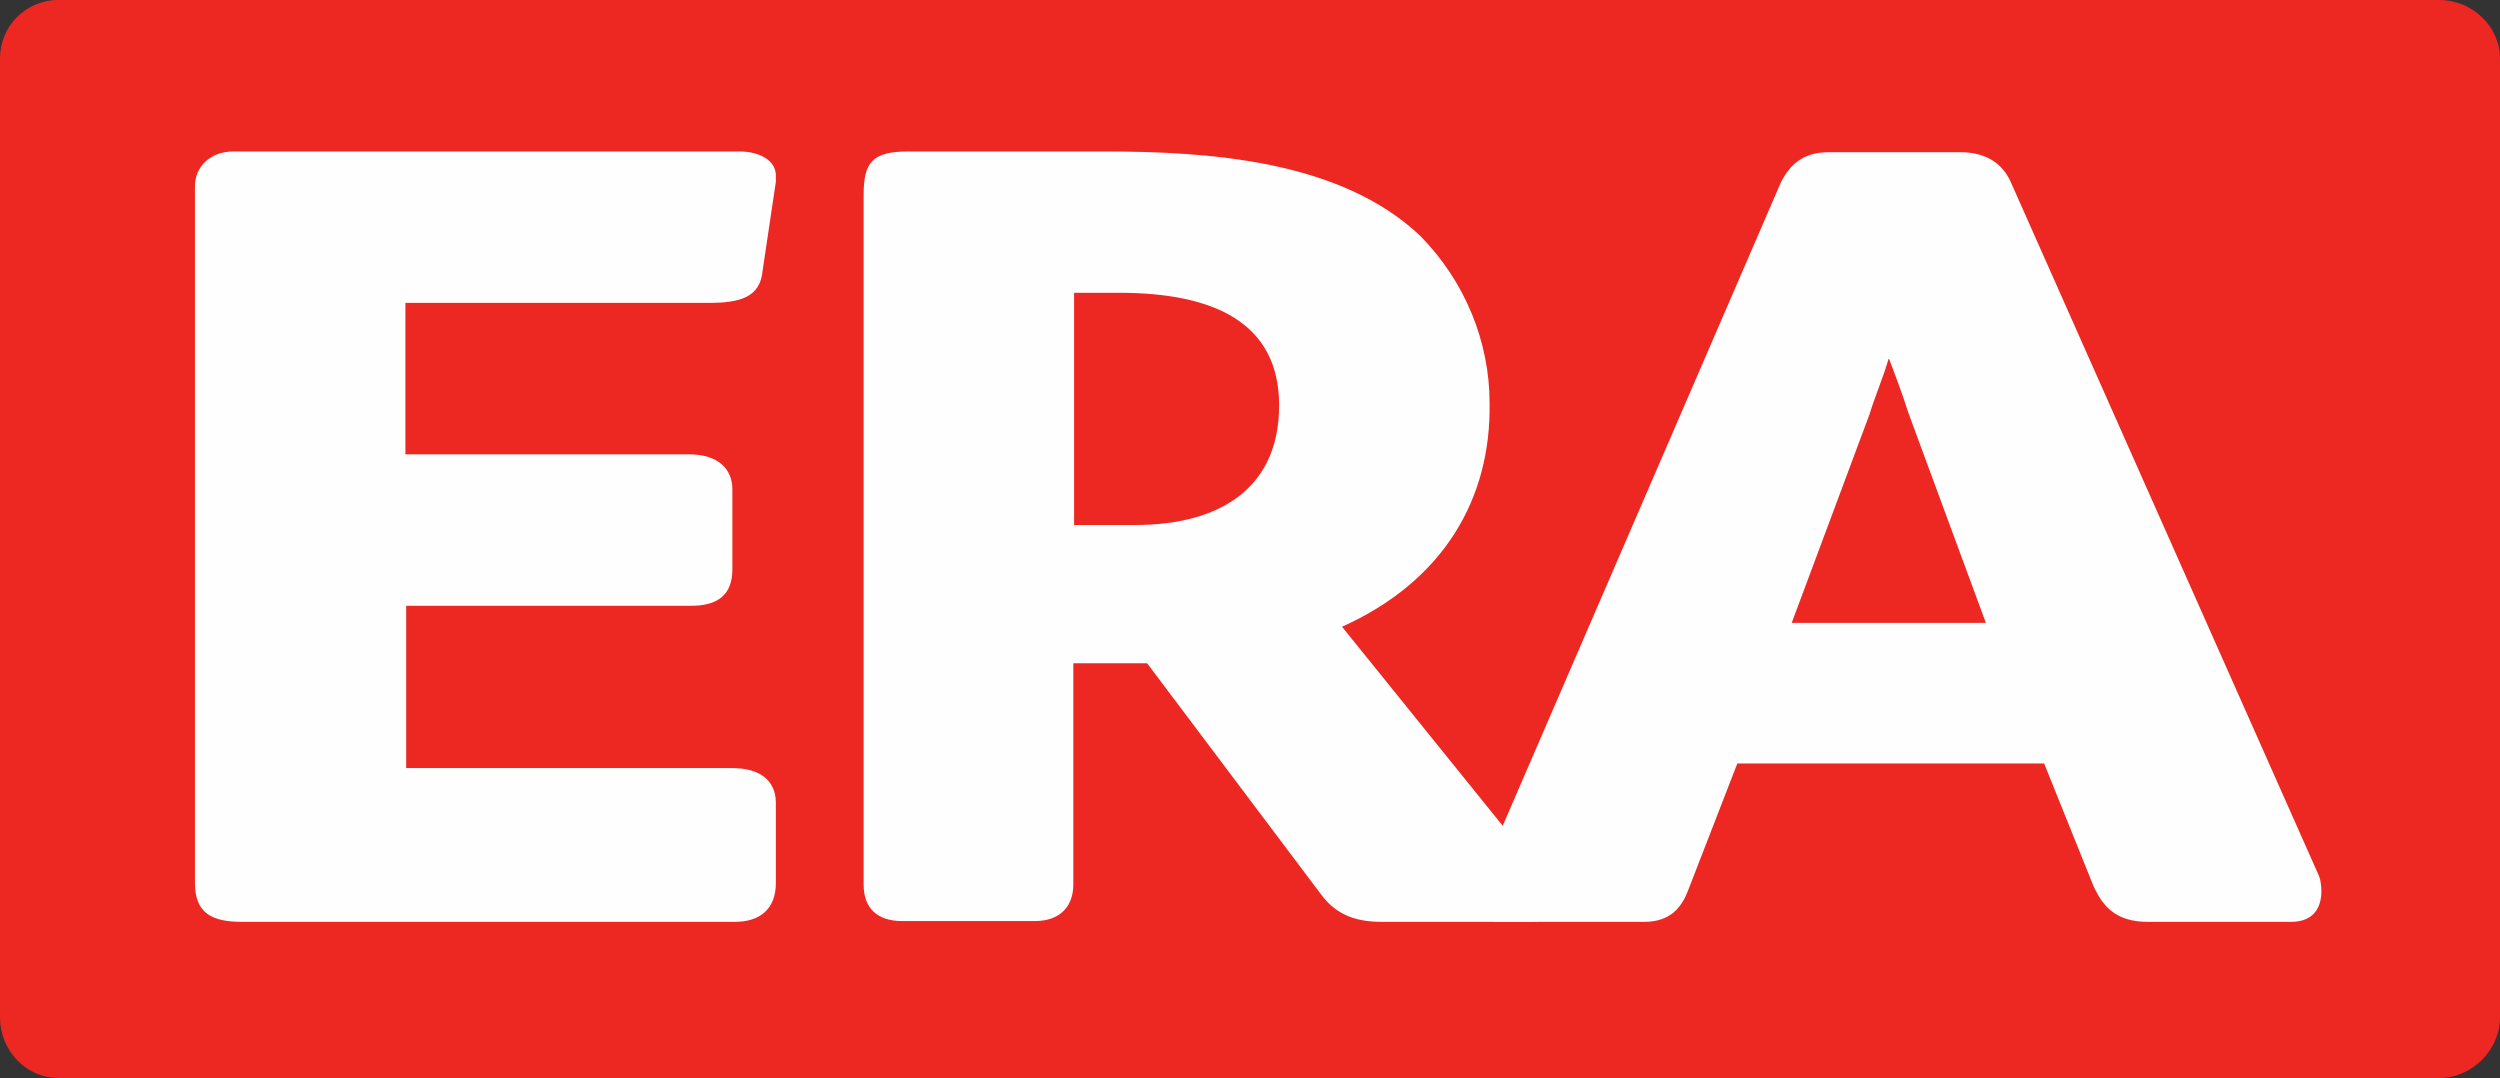 <?xml version="1.0" encoding="utf-8"?>
<!-- Generator: Adobe Illustrator 19.1.0, SVG Export Plug-In . SVG Version: 6.00 Build 0)  -->
<!DOCTYPE svg PUBLIC "-//W3C//DTD SVG 1.1//EN" "http://www.w3.org/Graphics/SVG/1.1/DTD/svg11.dtd">
<svg version="1.1" id="Layer_1" xmlns="http://www.w3.org/2000/svg" xmlns:xlink="http://www.w3.org/1999/xlink" x="0px" y="0px"
	 viewBox="0 0 321.9 138.8" enable-background="new 0 0 321.9 138.8" xml:space="preserve">
<rect x="0" y="0" width="321.9" height="138.8" fill="#333333" stroke="none"/>
<g>
	<path fill-rule="evenodd" clip-rule="evenodd" fill="#ED2722" d="M0,7.5L0,7.5C0,3.4,3.3,0,7.5,0h306.6c4.2,0,7.8,3.4,7.8,7.5V131
		c0,4.2-3.6,7.8-7.8,7.8H7.5c-4.2,0-7.5-3.6-7.5-7.8V7.5z"/>
	<path fill-rule="evenodd" clip-rule="evenodd" fill="#FEFEFE" d="M94.6,118.7L94.6,118.7H31.2c-3.9,0-6.1-1.1-6.1-5V24
		c0-2.5,1.9-4.5,5-4.5h65.1c2.5,0,4.7,1.1,4.7,3.1v0.8l-1.7,11.4c-0.3,3.6-3.1,4.2-7,4.2h-39v19.5h36.5c3.9,0,5.6,2,5.6,4.5v10.3
		c0,3.4-2,4.7-5.3,4.7H52.3v20.9h42c3.3,0,5.6,1.4,5.6,4.5v10.3C99.9,117,97.9,118.7,94.6,118.7z"/>
	<path fill-rule="evenodd" clip-rule="evenodd" fill="#FEFEFE" d="M172.8,80.7L172.8,80.7l26.4,32.7c0.8,0.8,1.1,2,1.1,2.8
		c0,1.7-1.7,2.5-3.1,2.5h-19.2c-3.3,0-5.8-0.8-7.8-3.4l-22.5-29.9h-9.5v28.5c0,2.5-1.4,4.7-5,4.7h-17c-3.3,0-5-1.7-5-4.7V25.1
		c0-4.2,1.1-5.6,5.8-5.6h25c13.6,0,30.6,1.1,40.9,10.9c5.8,5.9,8.9,13.7,8.9,21.5C192,64.2,185.9,74.8,172.8,80.7z M144.1,37.7
		L144.1,37.7h-5.8v29.9h7.8c11.7,0,18.6-5.3,18.6-15.4C164.7,41.6,156.4,37.7,144.1,37.7z"/>
	<path fill-rule="evenodd" clip-rule="evenodd" fill="#FEFEFE" d="M295,118.7L295,118.7h-18.4c-4.2,0-5.8-2-7-4.5l-6.4-15.9h-39.5
		l-6.4,16.5c-0.8,2-2.2,3.9-5.6,3.9h-18.6c-1.9,0-3.1-1.4-3.1-3.1c0-0.3,0-0.6,0-0.8c0-0.3,0-0.8,0.3-1.1l39-90.2
		c1.1-2.2,2.8-3.9,6.1-3.9h17c3.3,0,5.3,1.4,6.4,3.6l39.8,89.6c0.3,0.8,0.3,1.7,0.3,2.2C298.8,117.3,297.5,118.7,295,118.7z
		 M243.2,46.1L243.2,46.1c-0.6,2.2-1.7,4.7-2.5,7.3l-10,26.8h25l-10-27.1C244.9,50.5,244,48.3,243.2,46.1z"/>
</g>
</svg>
